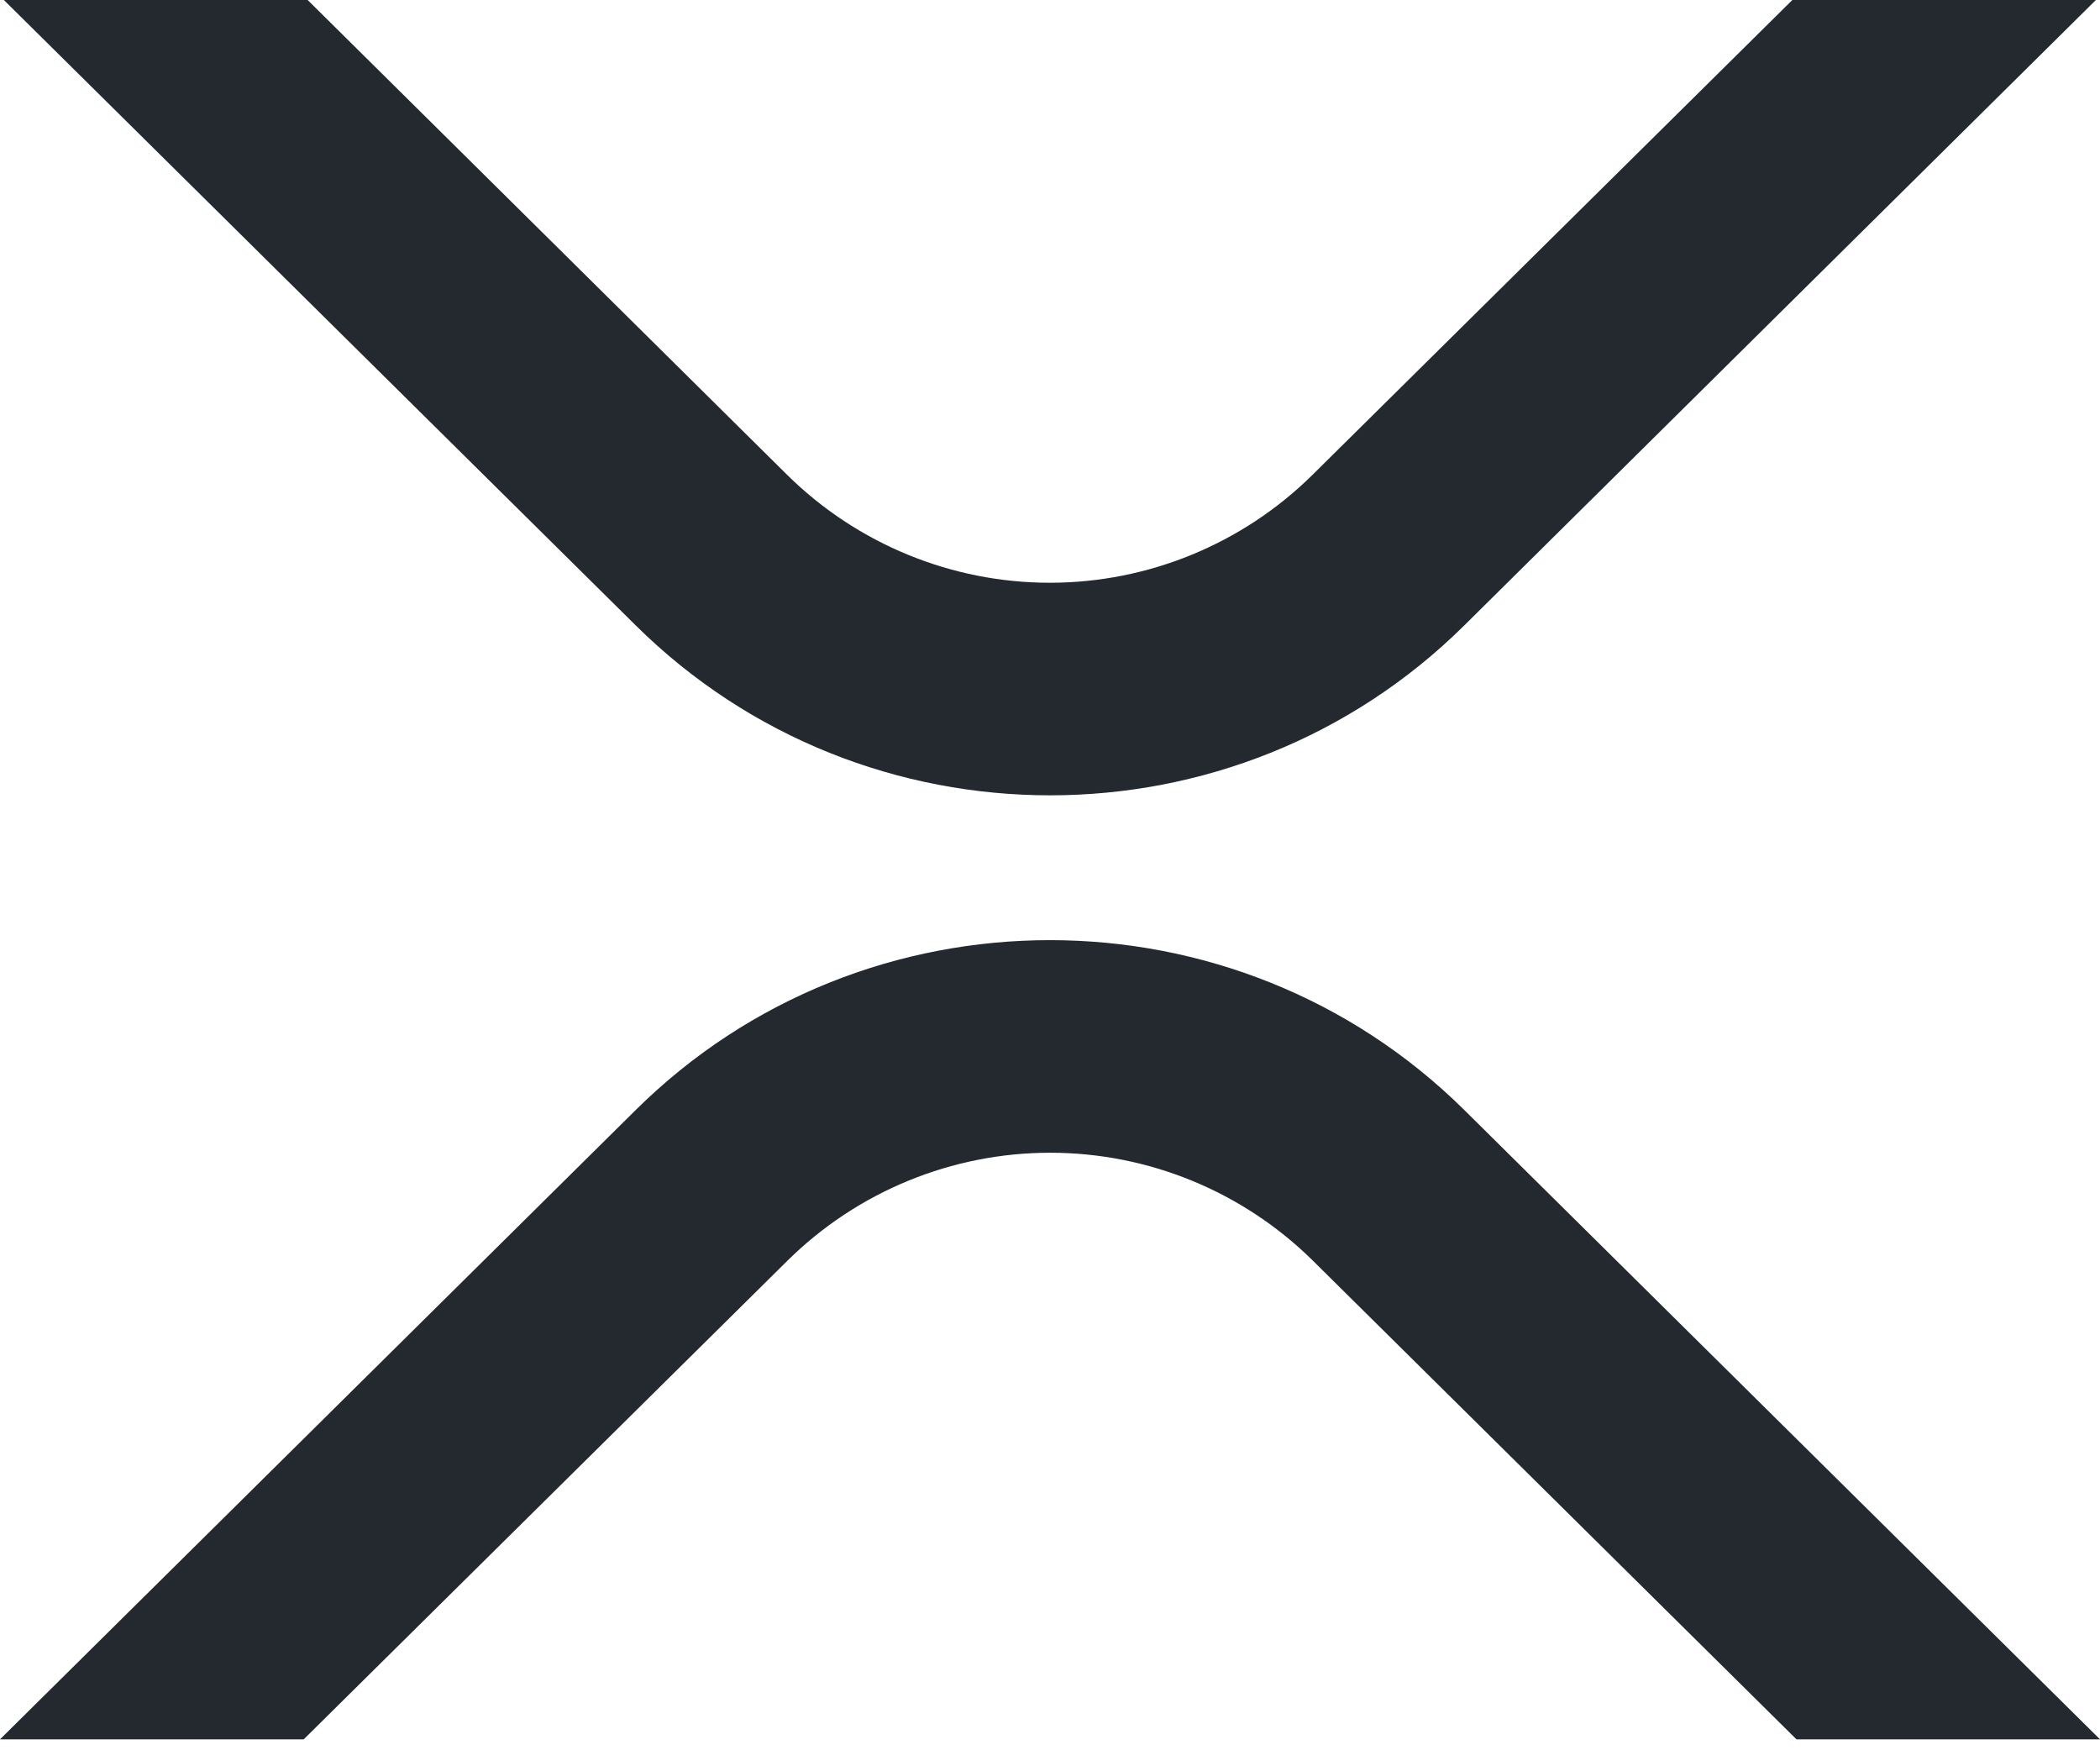 <svg width="24" height="20" viewBox="0 0 24 20" fill="none" xmlns="http://www.w3.org/2000/svg">
<g id="Slider container">
<g id="Slider">
<path id="Vector" d="M20.484 0H23.953L16.734 7.147C14.12 9.735 9.882 9.735 7.266 7.147L0.044 0H3.516L9 5.43C9.799 6.217 10.876 6.659 11.998 6.659C13.12 6.659 14.197 6.217 14.996 5.43L20.484 0Z" fill="#23292F"/>
<path id="Vector_2" d="M3.471 19.875H0L7.266 12.683C9.88 10.096 14.118 10.096 16.734 12.683L24 19.875H20.531L15 14.401C14.201 13.614 13.124 13.172 12.002 13.172C10.88 13.172 9.803 13.614 9.004 14.401L3.471 19.875Z" fill="#23292F"/>
</g>
</g>
</svg>
